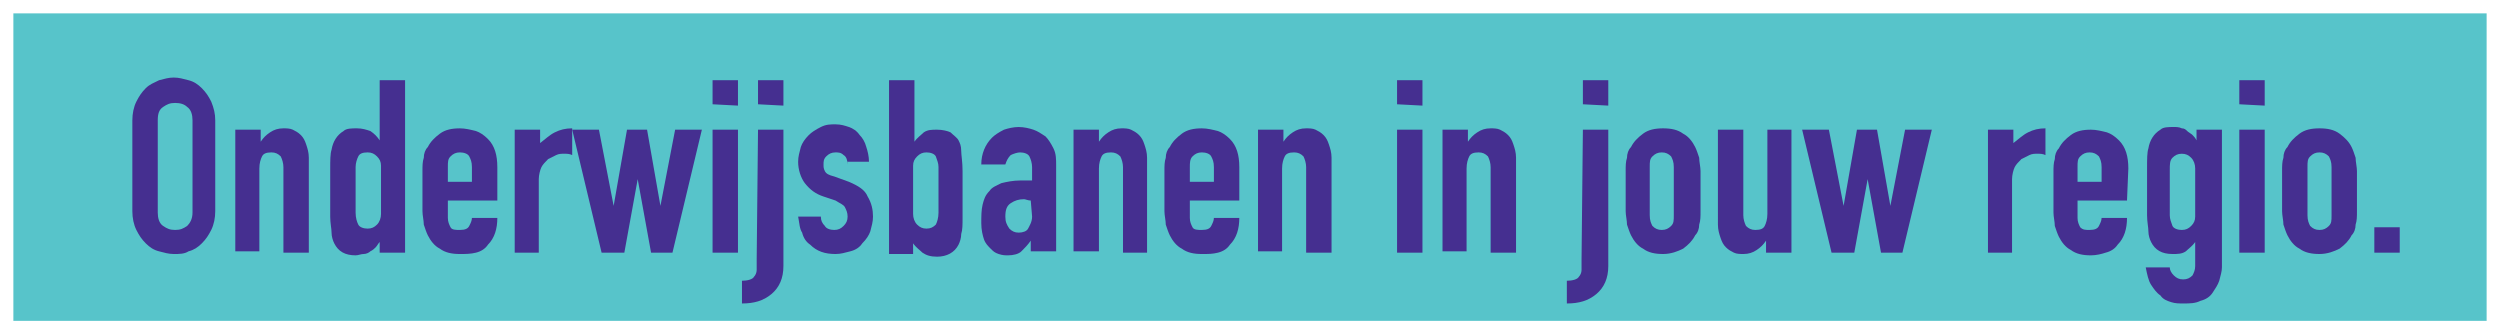 <?xml version="1.0" encoding="utf-8"?>
<!-- Generator: Adobe Illustrator 26.2.1, SVG Export Plug-In . SVG Version: 6.00 Build 0)  -->
<svg version="1.1" xmlns="http://www.w3.org/2000/svg" xmlns:xlink="http://www.w3.org/1999/xlink" x="0px" y="0px"
	 viewBox="0 0 187 25" style="enable-background:new 0 0 187 25;" xml:space="preserve">
<rect x="0" y="0" width="187" height="25" fill="#808080" stroke="none"/>
<style type="text/css">
	.st0{fill:#57C4CA;}
	.st1{fill:none;stroke:#FFFFFF;}
	.st2{enable-background:new    ;}
	.st3{fill:#452F90;}
</style>
<g id="Layer_2">
	<rect y="0.5" class="st0" width="187" height="24.5"/>
</g>
<g id="Layer_1">
	<rect x="0.5" y="0.5" class="st1" width="186" height="24"/>
	<g class="st2">
		<path class="st3" d="M9.9,9c0-0.5,0.1-1,0.3-1.4s0.4-0.7,0.7-1s0.6-0.4,1-0.6c0.4-0.1,0.7-0.2,1.1-0.2c0.4,0,0.7,0.1,1.1,0.2
			c0.4,0.1,0.7,0.3,1,0.6c0.3,0.3,0.5,0.6,0.7,1C16,8.1,16.1,8.5,16.1,9v6.8c0,0.5-0.1,1-0.3,1.4c-0.2,0.4-0.4,0.7-0.7,1
			s-0.6,0.5-1,0.6C13.8,19,13.4,19,13,19s-0.7-0.1-1.1-0.2s-0.7-0.3-1-0.6c-0.3-0.3-0.5-0.6-0.7-1s-0.3-0.9-0.3-1.4V9z M11.8,15.9
			c0,0.4,0.1,0.8,0.4,1s0.5,0.3,0.9,0.3s0.6-0.1,0.9-0.3c0.2-0.2,0.4-0.5,0.4-1V9c0-0.4-0.1-0.8-0.4-1c-0.2-0.2-0.5-0.3-0.9-0.3
			S12.5,7.8,12.2,8c-0.3,0.2-0.4,0.5-0.4,1V15.9z"/>
		<path class="st3" d="M17.6,18.9V9.7h1.9v0.9l0,0c0.2-0.3,0.4-0.5,0.7-0.7c0.3-0.2,0.6-0.3,1-0.3c0.2,0,0.5,0,0.7,0.1
			s0.4,0.2,0.6,0.4s0.3,0.4,0.4,0.7s0.2,0.6,0.2,1v7.1h-1.9v-6.4c0-0.3-0.1-0.6-0.2-0.8c-0.2-0.2-0.4-0.3-0.7-0.3
			c-0.4,0-0.6,0.1-0.7,0.3s-0.2,0.5-0.2,0.9v6.2h-1.8V18.9z"/>
		<path class="st3" d="M28.4,18.9v-0.8c-0.1,0.1-0.2,0.3-0.3,0.4c-0.1,0.1-0.2,0.2-0.4,0.3c-0.1,0.1-0.3,0.2-0.5,0.2
			s-0.4,0.1-0.6,0.1c-0.8,0-1.3-0.3-1.6-0.9c-0.1-0.2-0.2-0.5-0.2-0.8s-0.1-0.7-0.1-1.2v-3.5c0-0.7,0-1.2,0.1-1.5
			c0.1-0.6,0.4-1.1,0.9-1.4c0.2-0.2,0.6-0.2,1-0.2s0.7,0.1,1,0.2c0.3,0.2,0.5,0.4,0.7,0.7l0,0V6h1.9v12.9H28.4z M26.6,15.9
			c0,0.4,0.1,0.7,0.2,0.9c0.1,0.2,0.4,0.3,0.7,0.3c0.3,0,0.5-0.1,0.7-0.3c0.2-0.2,0.3-0.5,0.3-0.8v-3.6c0-0.3-0.1-0.5-0.3-0.7
			s-0.4-0.3-0.7-0.3c-0.4,0-0.6,0.1-0.7,0.3s-0.2,0.5-0.2,0.8V15.9z"/>
		<path class="st3" d="M37.2,15h-3.7v1.3c0,0.3,0.1,0.5,0.2,0.7s0.4,0.2,0.7,0.2c0.4,0,0.6-0.1,0.7-0.3c0.1-0.2,0.2-0.4,0.2-0.6h1.9
			c0,0.8-0.2,1.5-0.7,2c-0.2,0.3-0.5,0.5-0.9,0.6S34.8,19,34.4,19c-0.6,0-1.1-0.1-1.5-0.4c-0.4-0.2-0.7-0.6-0.9-1
			c-0.1-0.2-0.2-0.5-0.3-0.8c0-0.3-0.1-0.7-0.1-1v-3c0-0.4,0-0.7,0.1-1c0-0.3,0.1-0.6,0.3-0.8c0.2-0.4,0.5-0.7,0.9-1
			s0.9-0.4,1.5-0.4c0.4,0,0.8,0.1,1.2,0.2c0.3,0.1,0.6,0.3,0.9,0.6c0.5,0.5,0.7,1.2,0.7,2.1C37.2,12.5,37.2,15,37.2,15z M33.5,13.6
			h1.8v-1.1c0-0.4-0.1-0.6-0.2-0.8s-0.4-0.3-0.7-0.3s-0.5,0.1-0.7,0.3s-0.2,0.4-0.2,0.8C33.5,12.5,33.5,13.6,33.5,13.6z"/>
		<path class="st3" d="M38.5,18.9V9.7h1.9v1c0.4-0.3,0.7-0.6,1.1-0.8c0.4-0.2,0.8-0.3,1.3-0.3v2c-0.2-0.1-0.4-0.1-0.6-0.1
			s-0.4,0-0.6,0.1c-0.2,0.1-0.4,0.2-0.6,0.3c-0.2,0.2-0.4,0.4-0.5,0.6s-0.2,0.6-0.2,0.9v5.5H38.5z"/>
		<path class="st3" d="M52.5,9.7l-2.2,9.2h-1.6l-1-5.5l0,0l-1,5.5H45l-2.2-9.2h2l1.1,5.7l0,0l1-5.7h1.5l1,5.7l0,0l1.1-5.7H52.5z"/>
		<path class="st3" d="M53.3,7.8V6h1.9v1.9L53.3,7.8L53.3,7.8z M53.3,18.9V9.7h1.9v9.2H53.3z"/>
		<path class="st3" d="M56.7,9.7h1.9v10.2c0,0.9-0.3,1.6-0.9,2.1c-0.6,0.5-1.3,0.7-2.2,0.7V21c0.4,0,0.8-0.1,0.9-0.3
			c0.1-0.1,0.2-0.3,0.2-0.5s0-0.5,0-0.8L56.7,9.7L56.7,9.7z M56.7,7.8V6h1.9v1.9L56.7,7.8L56.7,7.8z"/>
		<path class="st3" d="M63.4,12.3c0-0.3-0.1-0.6-0.3-0.7c-0.2-0.2-0.4-0.2-0.6-0.2c-0.3,0-0.5,0.1-0.7,0.3s-0.2,0.4-0.2,0.6
			c0,0.2,0,0.3,0.1,0.5s0.3,0.3,0.7,0.4l1.1,0.4c0.7,0.3,1.2,0.6,1.4,1.1c0.3,0.5,0.4,1,0.4,1.5c0,0.4-0.1,0.7-0.2,1.1
			c-0.1,0.3-0.3,0.6-0.6,0.9c-0.2,0.3-0.5,0.5-0.9,0.6S62.9,19,62.5,19c-0.8,0-1.4-0.2-1.9-0.7c-0.3-0.2-0.5-0.5-0.6-0.9
			c-0.2-0.3-0.2-0.7-0.3-1.2h1.7c0,0.3,0.1,0.5,0.3,0.7c0.1,0.2,0.4,0.3,0.7,0.3s0.5-0.1,0.7-0.3c0.2-0.2,0.3-0.4,0.3-0.7
			c0-0.3-0.1-0.5-0.2-0.7c-0.1-0.2-0.4-0.3-0.7-0.5l-0.9-0.3c-0.6-0.2-1-0.5-1.4-1c-0.3-0.4-0.5-1-0.5-1.6c0-0.4,0.1-0.7,0.2-1.1
			c0.1-0.3,0.3-0.6,0.6-0.9c0.2-0.2,0.5-0.4,0.9-0.6s0.7-0.2,1.1-0.2s0.7,0.1,1,0.2c0.3,0.1,0.6,0.3,0.8,0.6
			c0.2,0.2,0.4,0.5,0.5,0.9c0.1,0.3,0.2,0.7,0.2,1.1h-1.6V12.3z"/>
		<path class="st3" d="M66.5,18.9V6h1.9v4.6l0,0c0.2-0.3,0.5-0.5,0.7-0.7c0.3-0.2,0.6-0.2,1-0.2s0.8,0.1,1,0.2
			c0.2,0.2,0.5,0.4,0.6,0.6c0.1,0.2,0.2,0.4,0.2,0.8c0,0.3,0.1,0.8,0.1,1.5v3.5c0,0.5,0,0.9-0.1,1.2c0,0.3-0.1,0.6-0.2,0.8
			c-0.3,0.6-0.9,0.9-1.6,0.9c-0.5,0-0.8-0.1-1.1-0.3c-0.2-0.2-0.5-0.4-0.7-0.7V19h-1.8V18.9z M70.2,12.5c0-0.3-0.1-0.5-0.2-0.8
			c-0.1-0.2-0.4-0.3-0.7-0.3c-0.3,0-0.5,0.1-0.7,0.3s-0.3,0.4-0.3,0.7V16c0,0.3,0.1,0.6,0.3,0.8s0.4,0.3,0.7,0.3
			c0.3,0,0.5-0.1,0.7-0.3c0.1-0.2,0.2-0.5,0.2-0.9V12.5z"/>
		<path class="st3" d="M77.1,18.9V18l0,0c-0.2,0.3-0.5,0.6-0.7,0.8c-0.2,0.2-0.6,0.3-1,0.3c-0.2,0-0.4,0-0.7-0.1s-0.4-0.2-0.6-0.4
			c-0.2-0.2-0.4-0.4-0.5-0.7c-0.1-0.3-0.2-0.7-0.2-1.2s0-1,0.1-1.4s0.2-0.7,0.5-1c0.2-0.3,0.5-0.4,0.9-0.6c0.4-0.1,0.9-0.2,1.4-0.2
			c0.1,0,0.1,0,0.2,0s0.1,0,0.2,0s0.1,0,0.2,0s0.2,0,0.3,0v-1c0-0.3-0.1-0.6-0.2-0.8s-0.4-0.3-0.7-0.3c-0.2,0-0.5,0.1-0.7,0.2
			c-0.2,0.2-0.3,0.4-0.4,0.7h-1.8c0-0.8,0.3-1.5,0.8-2c0.2-0.2,0.5-0.4,0.9-0.6c0.3-0.1,0.7-0.2,1.1-0.2s0.8,0.1,1.1,0.2
			s0.6,0.3,0.9,0.5c0.2,0.2,0.4,0.5,0.6,0.9s0.2,0.8,0.2,1.3v6.4h-1.9V18.9z M77.1,15c-0.2,0-0.4-0.1-0.5-0.1c-0.4,0-0.7,0.1-1,0.3
			s-0.4,0.5-0.4,1c0,0.4,0.1,0.6,0.3,0.9c0.2,0.2,0.4,0.3,0.7,0.3c0.3,0,0.6-0.1,0.7-0.3s0.3-0.5,0.3-0.9L77.1,15L77.1,15z"/>
		<path class="st3" d="M80.3,18.9V9.7h1.9v0.9l0,0c0.2-0.3,0.4-0.5,0.7-0.7c0.3-0.2,0.6-0.3,1-0.3c0.2,0,0.5,0,0.7,0.1
			s0.4,0.2,0.6,0.4s0.3,0.4,0.4,0.7s0.2,0.6,0.2,1v7.1H84v-6.4c0-0.3-0.1-0.6-0.2-0.8c-0.2-0.2-0.4-0.3-0.7-0.3
			c-0.4,0-0.6,0.1-0.7,0.3s-0.2,0.5-0.2,0.9v6.2h-1.9V18.9z"/>
		<path class="st3" d="M92.7,15H89v1.3c0,0.3,0.1,0.5,0.2,0.7s0.4,0.2,0.7,0.2c0.4,0,0.6-0.1,0.7-0.3c0.1-0.2,0.2-0.4,0.2-0.6h1.9
			c0,0.8-0.2,1.5-0.7,2c-0.2,0.3-0.5,0.5-0.9,0.6S90.4,19,89.9,19c-0.6,0-1.1-0.1-1.5-0.4c-0.4-0.2-0.7-0.6-0.9-1
			c-0.1-0.2-0.2-0.5-0.3-0.8c0-0.3-0.1-0.7-0.1-1v-3c0-0.4,0-0.7,0.1-1c0-0.3,0.1-0.6,0.3-0.8c0.2-0.4,0.5-0.7,0.9-1
			s0.9-0.4,1.5-0.4c0.4,0,0.8,0.1,1.2,0.2c0.3,0.1,0.6,0.3,0.9,0.6c0.5,0.5,0.7,1.2,0.7,2.1V15z M89,13.6h1.8v-1.1
			c0-0.4-0.1-0.6-0.2-0.8s-0.4-0.3-0.7-0.3c-0.3,0-0.5,0.1-0.7,0.3S89,12.2,89,12.5V13.6z"/>
		<path class="st3" d="M94.1,18.9V9.7H96v0.9l0,0c0.2-0.3,0.4-0.5,0.7-0.7c0.3-0.2,0.6-0.3,1-0.3c0.2,0,0.5,0,0.7,0.1
			s0.4,0.2,0.6,0.4s0.3,0.4,0.4,0.7s0.2,0.6,0.2,1v7.1h-1.9v-6.4c0-0.3-0.1-0.6-0.2-0.8c-0.2-0.2-0.4-0.3-0.7-0.3
			c-0.4,0-0.6,0.1-0.7,0.3s-0.2,0.5-0.2,0.9v6.2h-1.8V18.9z"/>
		<path class="st3" d="M104.5,7.8V6h1.9v1.9L104.5,7.8L104.5,7.8z M104.5,18.9V9.7h1.9v9.2H104.5z"/>
		<path class="st3" d="M107.9,18.9V9.7h1.9v0.9l0,0c0.2-0.3,0.4-0.5,0.7-0.7c0.3-0.2,0.6-0.3,1-0.3c0.2,0,0.5,0,0.7,0.1
			s0.4,0.2,0.6,0.4s0.3,0.4,0.4,0.7s0.2,0.6,0.2,1v7.1h-1.9v-6.4c0-0.3-0.1-0.6-0.2-0.8c-0.2-0.2-0.4-0.3-0.7-0.3
			c-0.4,0-0.6,0.1-0.7,0.3s-0.2,0.5-0.2,0.9v6.2h-1.8V18.9z"/>
		<path class="st3" d="M118.4,9.7h1.9v10.2c0,0.9-0.3,1.6-0.9,2.1s-1.3,0.7-2.2,0.7V21c0.4,0,0.8-0.1,0.9-0.3
			c0.1-0.1,0.2-0.3,0.2-0.5s0-0.5,0-0.8L118.4,9.7L118.4,9.7z M118.4,7.8V6h1.9v1.9L118.4,7.8L118.4,7.8z"/>
		<path class="st3" d="M121.6,12.8c0-0.4,0-0.7,0.1-1c0-0.3,0.1-0.6,0.3-0.8c0.2-0.4,0.5-0.7,0.9-1s0.9-0.4,1.5-0.4s1.1,0.1,1.5,0.4
			c0.4,0.2,0.7,0.6,0.9,1c0.1,0.2,0.2,0.5,0.3,0.8c0,0.3,0.1,0.7,0.1,1v3c0,0.4,0,0.7-0.1,1c0,0.3-0.1,0.6-0.3,0.8
			c-0.2,0.4-0.5,0.7-0.9,1c-0.4,0.2-0.9,0.4-1.5,0.4s-1.1-0.1-1.5-0.4c-0.4-0.2-0.7-0.6-0.9-1c-0.1-0.2-0.2-0.5-0.3-0.8
			c0-0.3-0.1-0.7-0.1-1V12.8z M123.4,16.1c0,0.4,0.1,0.6,0.2,0.8c0.2,0.2,0.4,0.3,0.7,0.3c0.3,0,0.5-0.1,0.7-0.3
			c0.2-0.2,0.2-0.4,0.2-0.8v-3.6c0-0.4-0.1-0.6-0.2-0.8c-0.2-0.2-0.4-0.3-0.7-0.3c-0.3,0-0.5,0.1-0.7,0.3s-0.2,0.4-0.2,0.8V16.1z"/>
		<path class="st3" d="M134,9.7v9.2h-1.9V18l0,0c-0.2,0.3-0.4,0.5-0.7,0.7s-0.6,0.3-1,0.3c-0.2,0-0.5,0-0.7-0.1s-0.4-0.2-0.6-0.4
			c-0.2-0.2-0.3-0.4-0.4-0.7c-0.1-0.3-0.2-0.6-0.2-1V9.7h1.9v6.4c0,0.3,0.1,0.6,0.2,0.8c0.2,0.2,0.4,0.3,0.7,0.3
			c0.4,0,0.6-0.1,0.7-0.3s0.2-0.5,0.2-0.9V9.7H134z"/>
		<path class="st3" d="M144.5,9.7l-2.2,9.2h-1.6l-1-5.5l0,0l-1,5.5H137l-2.2-9.2h2l1.1,5.7l0,0l1-5.7h1.5l1,5.7l0,0l1.1-5.7H144.5z"
			/>
		<path class="st3" d="M148.7,18.9V9.7h1.9v1c0.4-0.3,0.7-0.6,1.1-0.8c0.4-0.2,0.8-0.3,1.3-0.3v2c-0.2-0.1-0.4-0.1-0.6-0.1
			c-0.2,0-0.4,0-0.6,0.1s-0.4,0.2-0.6,0.3c-0.2,0.2-0.4,0.4-0.5,0.6s-0.2,0.6-0.2,0.9v5.5H148.7z"/>
		<path class="st3" d="M159.1,15h-3.7v1.3c0,0.3,0.1,0.5,0.2,0.7c0.2,0.2,0.4,0.2,0.7,0.2c0.4,0,0.6-0.1,0.7-0.3s0.2-0.4,0.2-0.6
			h1.9c0,0.8-0.2,1.5-0.7,2c-0.2,0.3-0.5,0.5-0.9,0.6c-0.3,0.1-0.7,0.2-1.1,0.2c-0.6,0-1.1-0.1-1.5-0.4c-0.4-0.2-0.7-0.6-0.9-1
			c-0.1-0.2-0.2-0.5-0.3-0.8c0-0.3-0.1-0.7-0.1-1v-3c0-0.4,0-0.7,0.1-1c0-0.3,0.1-0.6,0.3-0.8c0.2-0.4,0.5-0.7,0.9-1
			s0.9-0.4,1.5-0.4c0.4,0,0.8,0.1,1.2,0.2c0.3,0.1,0.6,0.3,0.9,0.6c0.5,0.5,0.7,1.2,0.7,2.1L159.1,15L159.1,15z M155.4,13.6h1.8
			v-1.1c0-0.4-0.1-0.6-0.2-0.8c-0.2-0.2-0.4-0.3-0.7-0.3s-0.5,0.1-0.7,0.3s-0.2,0.4-0.2,0.8L155.4,13.6L155.4,13.6z"/>
		<path class="st3" d="M162.3,20c0,0.2,0.1,0.4,0.3,0.6s0.4,0.3,0.7,0.3s0.5-0.1,0.7-0.3c0.1-0.2,0.2-0.4,0.2-0.7v-1.8l0,0
			c-0.2,0.3-0.5,0.5-0.7,0.7c-0.3,0.2-0.6,0.2-1,0.2c-0.8,0-1.3-0.3-1.6-0.9c-0.1-0.2-0.2-0.5-0.2-0.8s-0.1-0.7-0.1-1.2v-3.5
			c0-0.7,0-1.2,0.1-1.5c0.1-0.6,0.4-1.1,0.9-1.4c0.2-0.2,0.6-0.2,1-0.2c0.2,0,0.4,0,0.6,0.1c0.2,0,0.3,0.1,0.4,0.2
			c0.1,0.1,0.3,0.2,0.4,0.3c0.1,0.1,0.2,0.2,0.3,0.4V9.7h1.9V20c0,0.3-0.1,0.6-0.2,1c-0.1,0.3-0.3,0.6-0.5,0.9s-0.5,0.5-0.9,0.6
			c-0.4,0.2-0.8,0.2-1.3,0.2c-0.3,0-0.6,0-0.9-0.1s-0.6-0.2-0.8-0.5c-0.3-0.2-0.5-0.5-0.7-0.8s-0.3-0.8-0.4-1.3
			C160.5,20,162.3,20,162.3,20z M162.3,16.1c0,0.3,0.1,0.5,0.2,0.8c0.1,0.2,0.4,0.3,0.7,0.3s0.5-0.1,0.7-0.3
			c0.2-0.2,0.3-0.4,0.3-0.7v-3.6c0-0.3-0.1-0.6-0.3-0.8s-0.4-0.3-0.7-0.3s-0.5,0.1-0.7,0.3s-0.2,0.5-0.2,0.9V16.1z"/>
		<path class="st3" d="M167.5,7.8V6h1.9v1.9L167.5,7.8L167.5,7.8z M167.5,18.9V9.7h1.9v9.2H167.5z"/>
		<path class="st3" d="M170.7,12.8c0-0.4,0-0.7,0.1-1c0-0.3,0.1-0.6,0.3-0.8c0.2-0.4,0.5-0.7,0.9-1s0.9-0.4,1.5-0.4s1.1,0.1,1.5,0.4
			s0.7,0.6,0.9,1c0.1,0.2,0.2,0.5,0.3,0.8c0,0.3,0.1,0.7,0.1,1v3c0,0.4,0,0.7-0.1,1c0,0.3-0.1,0.6-0.3,0.8c-0.2,0.4-0.5,0.7-0.9,1
			c-0.4,0.2-0.9,0.4-1.5,0.4s-1.1-0.1-1.5-0.4c-0.4-0.2-0.7-0.6-0.9-1c-0.1-0.2-0.2-0.5-0.3-0.8c0-0.3-0.1-0.7-0.1-1V12.8z
			 M172.6,16.1c0,0.4,0.1,0.6,0.2,0.8c0.2,0.2,0.4,0.3,0.7,0.3s0.5-0.1,0.7-0.3c0.2-0.2,0.2-0.4,0.2-0.8v-3.6c0-0.4-0.1-0.6-0.2-0.8
			c-0.2-0.2-0.4-0.3-0.7-0.3s-0.5,0.1-0.7,0.3s-0.2,0.4-0.2,0.8V16.1z"/>
		<path class="st3" d="M177.6,18.9V17h1.9v1.9H177.6z"/>
	</g>
</g>
</svg>
